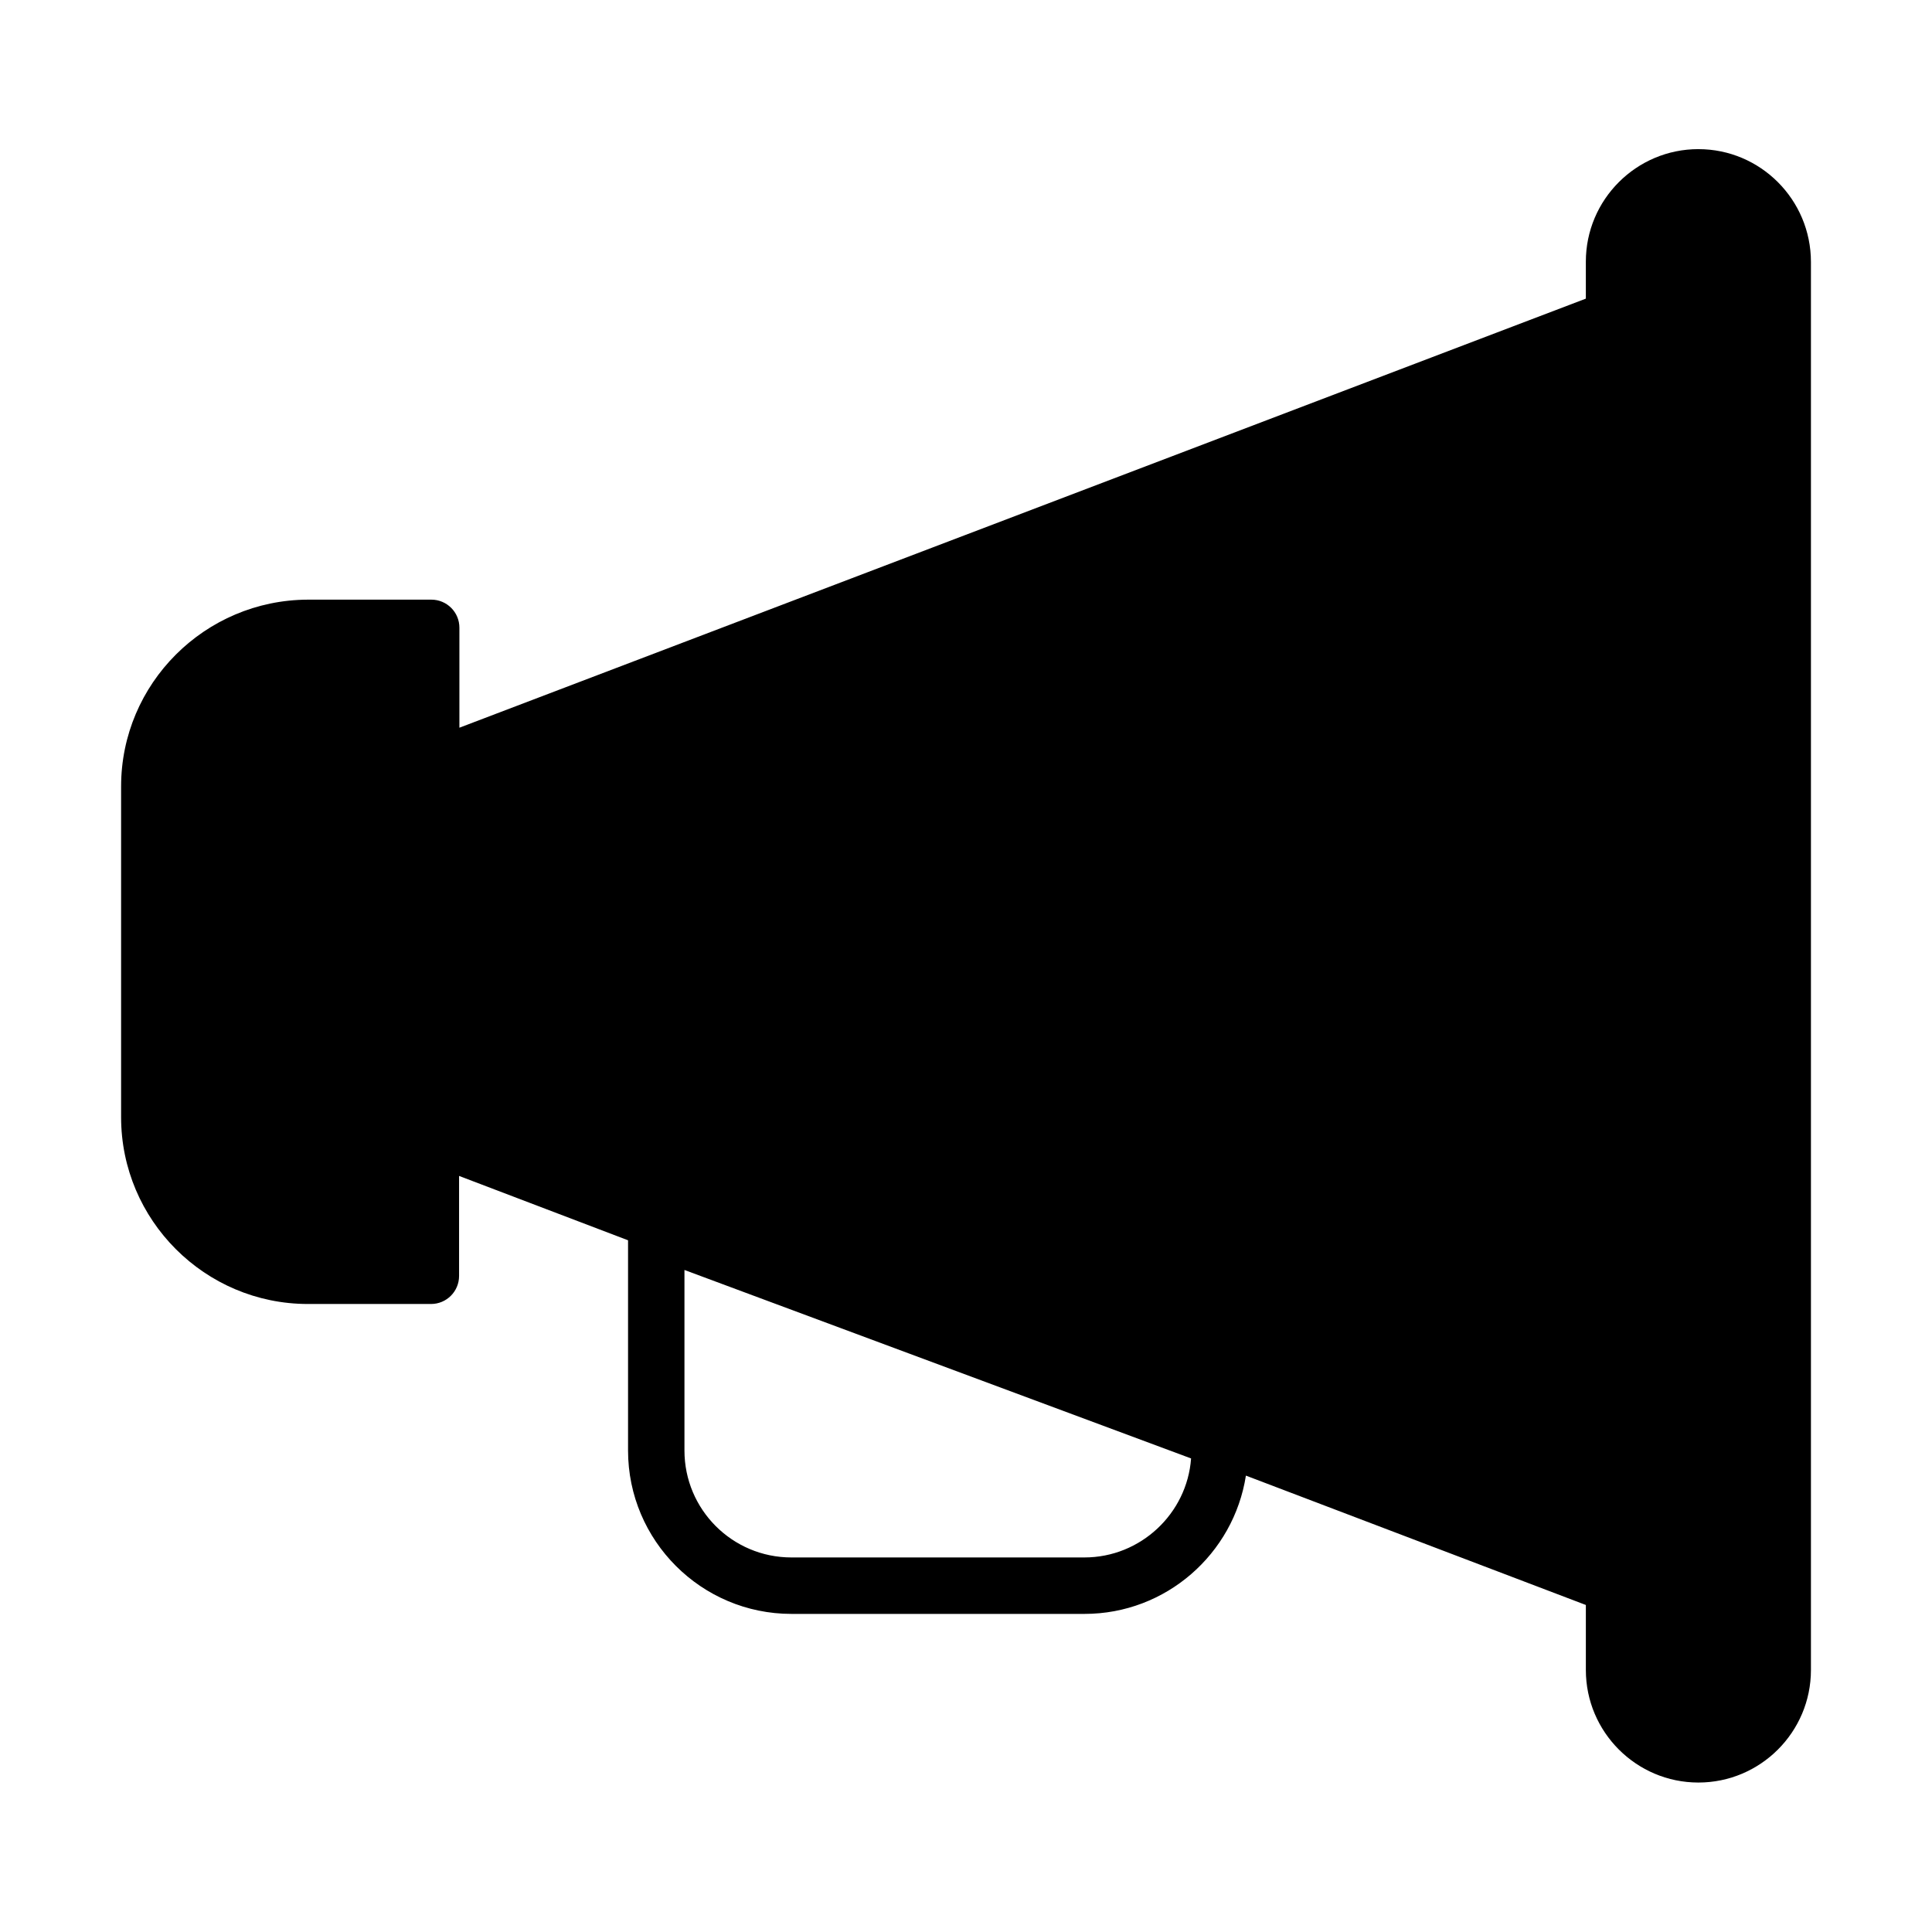 <?xml version="1.0" encoding="UTF-8"?>
<!-- The Best Svg Icon site in the world: iconSvg.co, Visit us! https://iconsvg.co -->
<svg fill="#000000" width="800px" height="800px" version="1.1" viewBox="144 144 512 512" xmlns="http://www.w3.org/2000/svg">
 <path d="m594.09 183.52c-16.445 0-29.824 13.383-29.824 29.824v9.797l-298.52 113.71v-26.504c0-4.109-3.324-7.434-7.434-7.434h-32.711c-27.289 0.086-49.508 22.219-49.508 49.508v87.641c0 27.289 22.219 49.508 49.508 49.508h32.625c4.109 0 7.434-3.324 7.434-7.434v-26.504l44.781 17.055v55.715c0 23.879 19.418 43.297 43.297 43.297h77.672c21.605 0 39.535-15.918 42.77-36.648l90.09 34.285v17.23c0 16.445 13.383 29.824 29.824 29.824 16.445 0 29.824-13.383 29.824-29.824v-373.13c0-16.531-13.383-29.914-29.824-29.914zm-162.69 373.22h-77.672c-15.656 0-28.34-12.684-28.34-28.34v-47.844l134.26 49.945c-1.051 14.605-13.383 26.238-28.25 26.238z"/>
</svg>